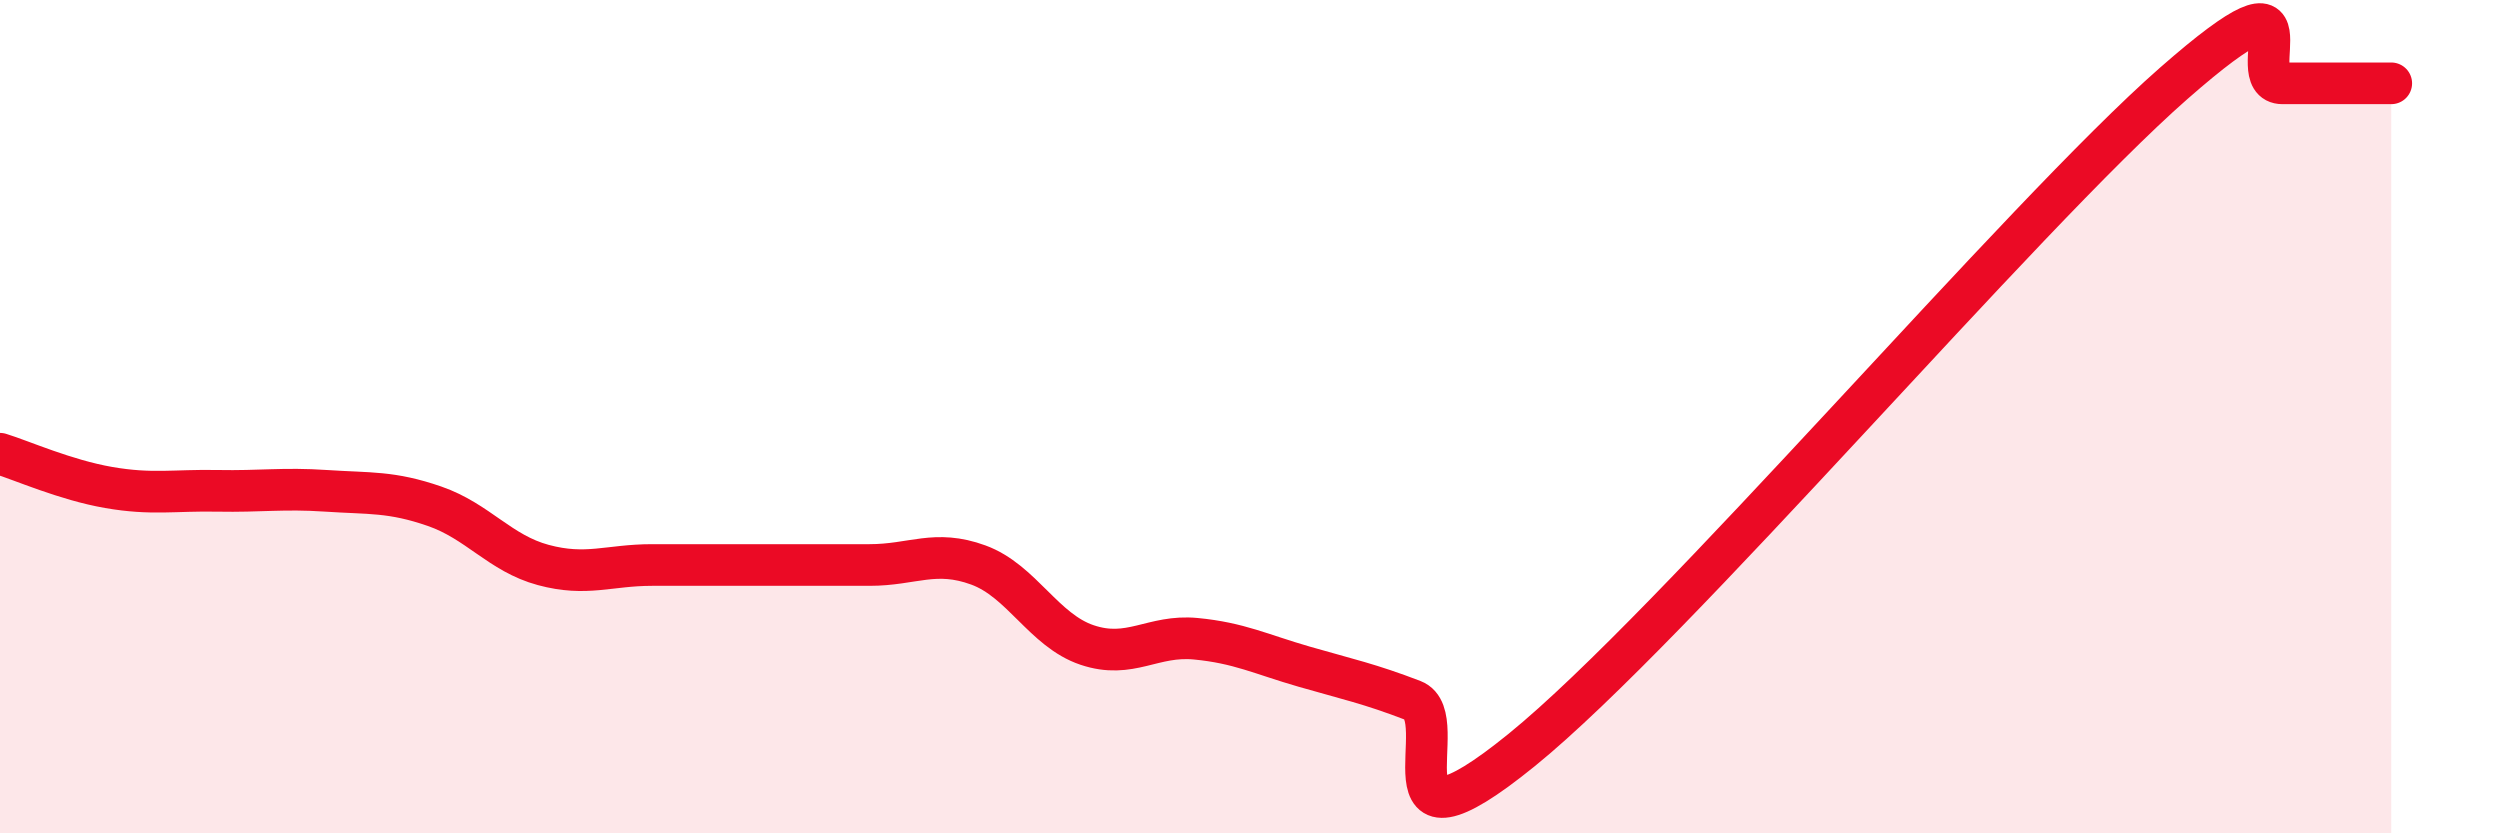 
    <svg width="60" height="20" viewBox="0 0 60 20" xmlns="http://www.w3.org/2000/svg">
      <path
        d="M 0,10.89 C 0.52,11.05 1.57,11.52 2.61,11.7 C 3.65,11.88 4.18,11.76 5.22,11.78 C 6.26,11.8 6.79,11.71 7.83,11.78 C 8.87,11.85 9.39,11.79 10.43,12.15 C 11.47,12.51 12,13.28 13.04,13.56 C 14.08,13.84 14.61,13.56 15.65,13.56 C 16.69,13.56 17.22,13.56 18.26,13.56 C 19.3,13.56 19.83,13.56 20.87,13.56 C 21.91,13.56 22.44,13.18 23.48,13.56 C 24.52,13.94 25.05,15.13 26.09,15.48 C 27.13,15.83 27.66,15.23 28.7,15.33 C 29.74,15.43 30.26,15.7 31.3,16 C 32.34,16.3 32.87,16.41 33.91,16.81 C 34.95,17.21 32.87,20.96 36.52,18 C 40.17,15.04 48.52,5.2 52.17,2 C 55.82,-1.2 53.74,2 54.78,2 C 55.82,2 56.87,2 57.39,2L57.39 20L0 20Z"
        fill="#EB0A25"
        opacity="0.1"
        stroke-linecap="round"
        stroke-linejoin="round"
      />
      <path
        d="M 0,10.89 C 0.52,11.05 1.57,11.52 2.61,11.7 C 3.65,11.88 4.18,11.76 5.22,11.78 C 6.26,11.8 6.79,11.71 7.83,11.78 C 8.87,11.85 9.39,11.79 10.43,12.15 C 11.47,12.51 12,13.28 13.04,13.56 C 14.08,13.84 14.61,13.56 15.65,13.56 C 16.69,13.56 17.22,13.56 18.26,13.56 C 19.3,13.56 19.83,13.56 20.87,13.56 C 21.91,13.56 22.44,13.18 23.48,13.56 C 24.52,13.94 25.05,15.13 26.09,15.48 C 27.13,15.83 27.66,15.23 28.7,15.33 C 29.74,15.43 30.26,15.7 31.3,16 C 32.34,16.3 32.87,16.41 33.91,16.81 C 34.95,17.21 32.87,20.96 36.52,18 C 40.17,15.04 48.52,5.2 52.17,2 C 55.82,-1.2 53.74,2 54.78,2 C 55.82,2 56.87,2 57.39,2"
        stroke="#EB0A25"
        stroke-width="1"
        fill="none"
        stroke-linecap="round"
        stroke-linejoin="round"
      />
    </svg>
  